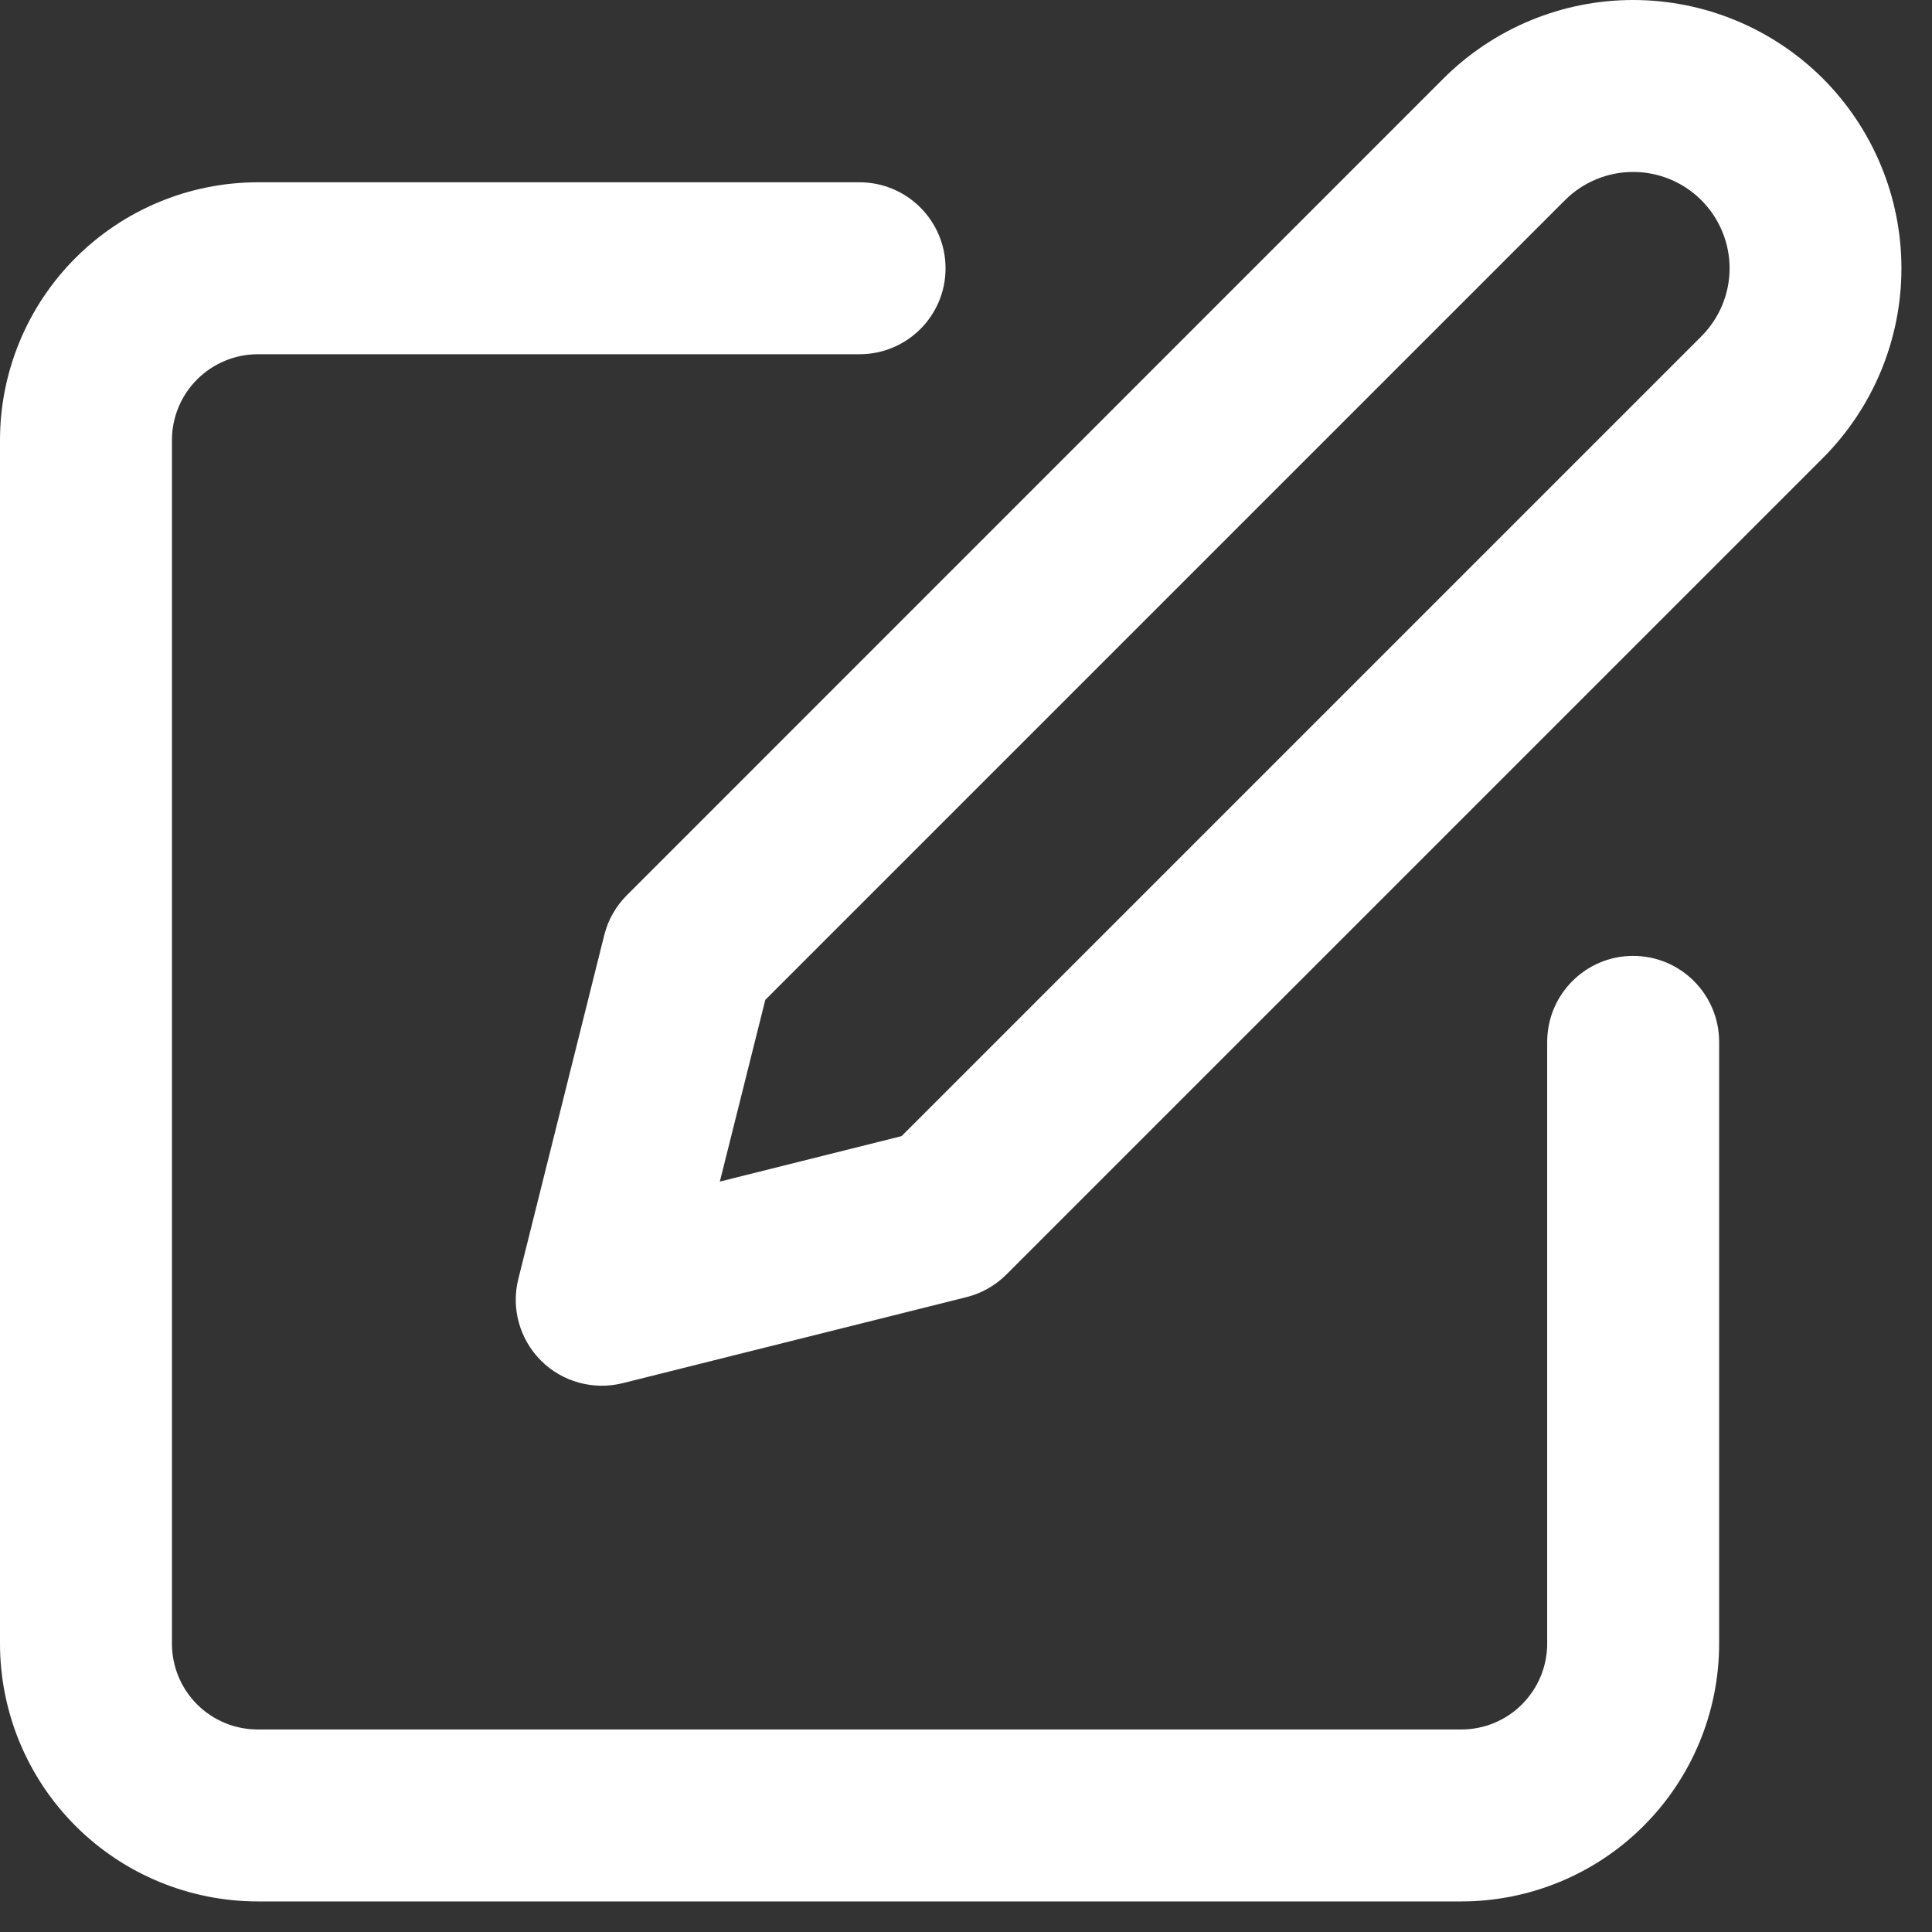 <svg width="17" height="17" viewBox="0 0 17 17" fill="none" xmlns="http://www.w3.org/2000/svg">
	<rect x="0" y="0" width="17" height="17" fill="#333333" stroke="none"/>
	<path fill-rule="evenodd" clip-rule="evenodd" d="M0.665 2.269C1.09 1.844 1.667 1.604 2.269 1.604H7.563C7.981 1.604 8.32 1.943 8.32 2.361C8.32 2.779 7.981 3.117 7.563 3.117H2.269C2.068 3.117 1.876 3.197 1.734 3.339C1.592 3.481 1.513 3.673 1.513 3.873V14.462C1.513 14.663 1.592 14.855 1.734 14.997C1.876 15.139 2.068 15.218 2.269 15.218H12.858C13.058 15.218 13.251 15.139 13.392 14.997C13.534 14.855 13.614 14.663 13.614 14.462V9.168C13.614 8.75 13.953 8.411 14.37 8.411C14.788 8.411 15.127 8.75 15.127 9.168V14.462C15.127 15.064 14.888 15.641 14.462 16.067C14.037 16.492 13.459 16.731 12.858 16.731H2.269C1.667 16.731 1.09 16.492 0.665 16.067C0.239 15.641 0 15.064 0 14.462V3.873C0 3.272 0.239 2.695 0.665 2.269Z" fill="white" />
	<path fill-rule="evenodd" clip-rule="evenodd" d="M14.37 1.513C14.146 1.513 13.93 1.602 13.771 1.761L6.734 8.798L6.334 10.397L7.933 9.997L14.97 2.96C15.129 2.801 15.219 2.586 15.219 2.361C15.219 2.136 15.129 1.92 14.97 1.761C14.811 1.602 14.595 1.513 14.37 1.513ZM12.701 0.691C13.144 0.249 13.744 0 14.37 0C14.996 0 15.597 0.249 16.04 0.691C16.482 1.134 16.731 1.735 16.731 2.361C16.731 2.987 16.482 3.587 16.04 4.03L8.855 11.215C8.758 11.312 8.636 11.381 8.503 11.414L5.478 12.171C5.22 12.235 4.947 12.159 4.76 11.972C4.572 11.784 4.496 11.511 4.561 11.253L5.317 8.228C5.35 8.095 5.419 7.974 5.516 7.877L12.701 0.691Z" fill="white" />
</svg>
